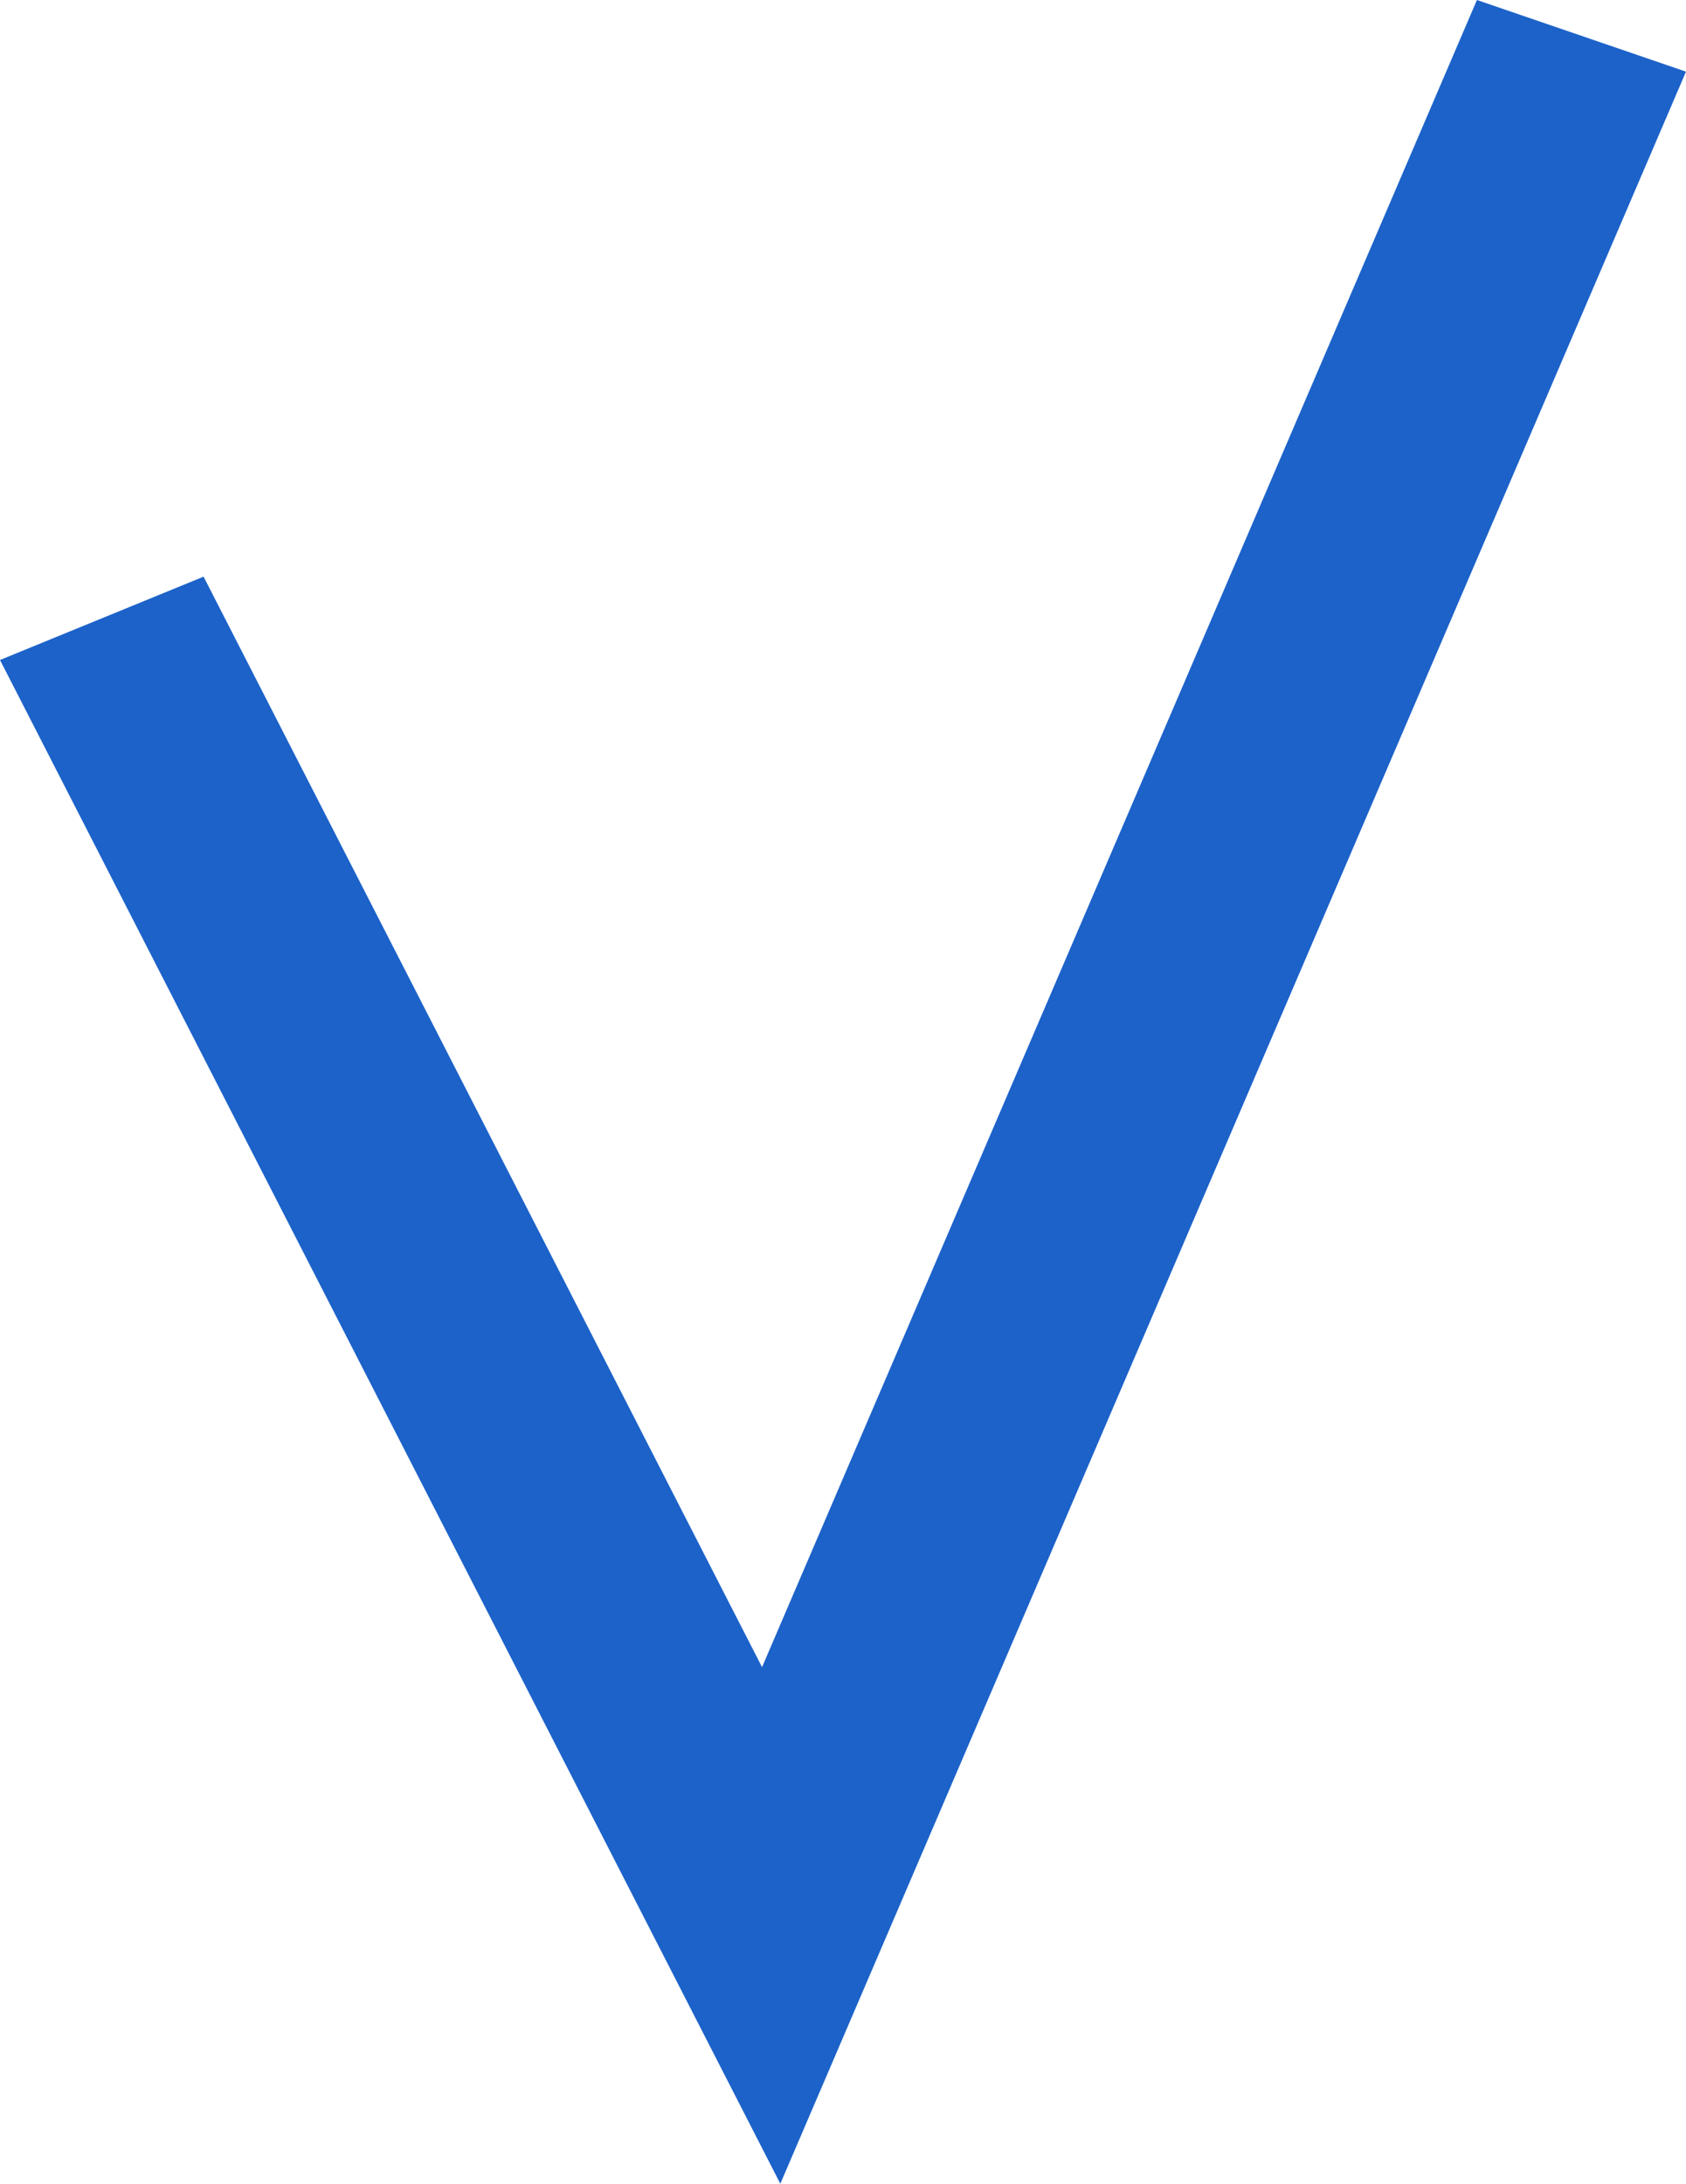 <svg width="448" height="580" viewBox="0 0 448 580" fill="none" xmlns="http://www.w3.org/2000/svg">
<path d="M207.345 580L0 175.293L54.093 153.162L202.487 442.795L392.446 0L448 19.033L207.345 580Z" fill="#1C62C9"/>
</svg>

